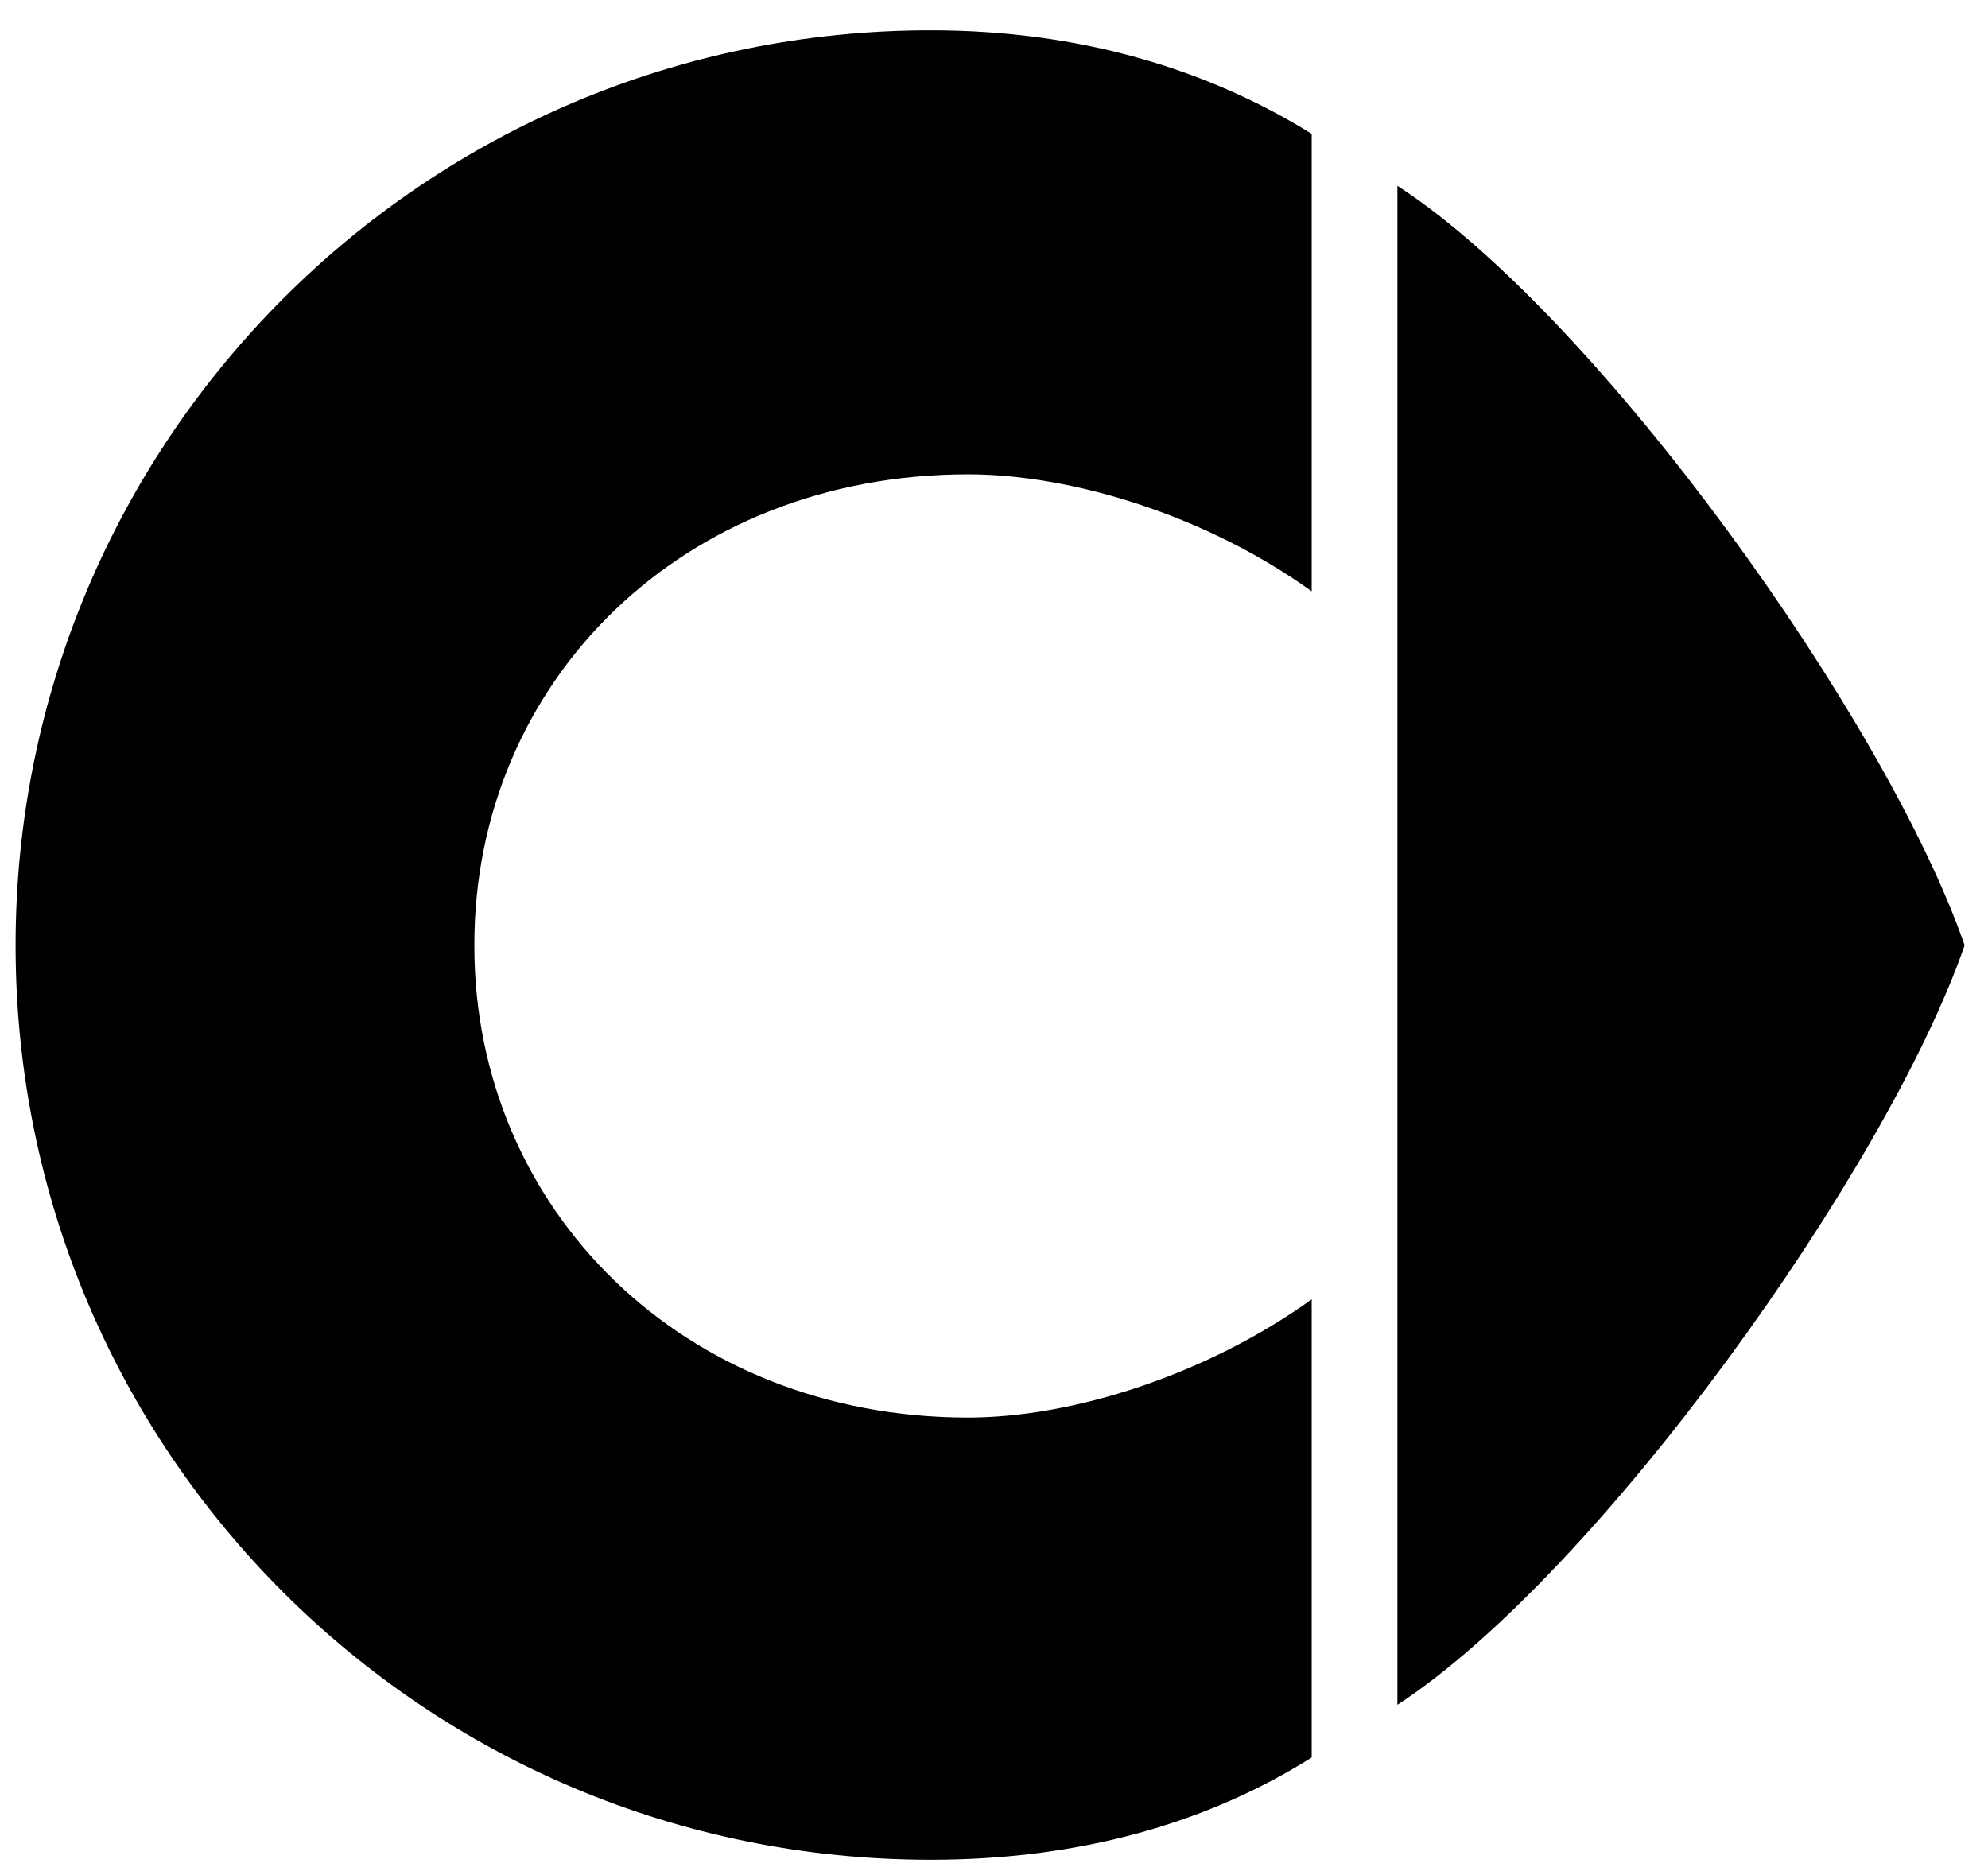 <?xml version="1.0" encoding="UTF-8"?>
<svg width="51px" height="48px" viewBox="0 0 51 48" version="1.1" xmlns="http://www.w3.org/2000/svg" xmlns:xlink="http://www.w3.org/1999/xlink">
    <title>smart</title>
    <g id="Fordonsdata" stroke="none" stroke-width="1" fill="none" fill-rule="evenodd">
        <g id="Ikoner" transform="translate(-395, -1941)" fill="#000000" fill-rule="nonzero">
            <g id="smart" transform="translate(395.4, 1941.777)">
                <path d="M35.449,3.991 C40.603,7.322 48.02,17.74 50,23.476 C48.004,29.243 40.588,39.613 35.449,42.96 L35.449,3.991 L35.449,3.991 Z" id="_91331920"></path>
                <path d="M24.434,11.392 C27.121,11.392 30.563,12.461 33.25,14.393 L33.25,2.656 C30.563,0.99 27.294,0 23.476,0 C10.497,0 0,10.512 0,23.476 C0,36.471 10.497,46.936 23.476,46.936 C27.31,46.936 30.578,45.993 33.25,44.312 L33.25,32.558 C30.563,34.491 27.121,35.591 24.434,35.591 C17.128,35.591 11.769,30.248 11.769,23.492 C11.754,16.688 17.128,11.392 24.434,11.392 Z" id="_93038808"></path>
            </g>
        </g>
    </g>
</svg>